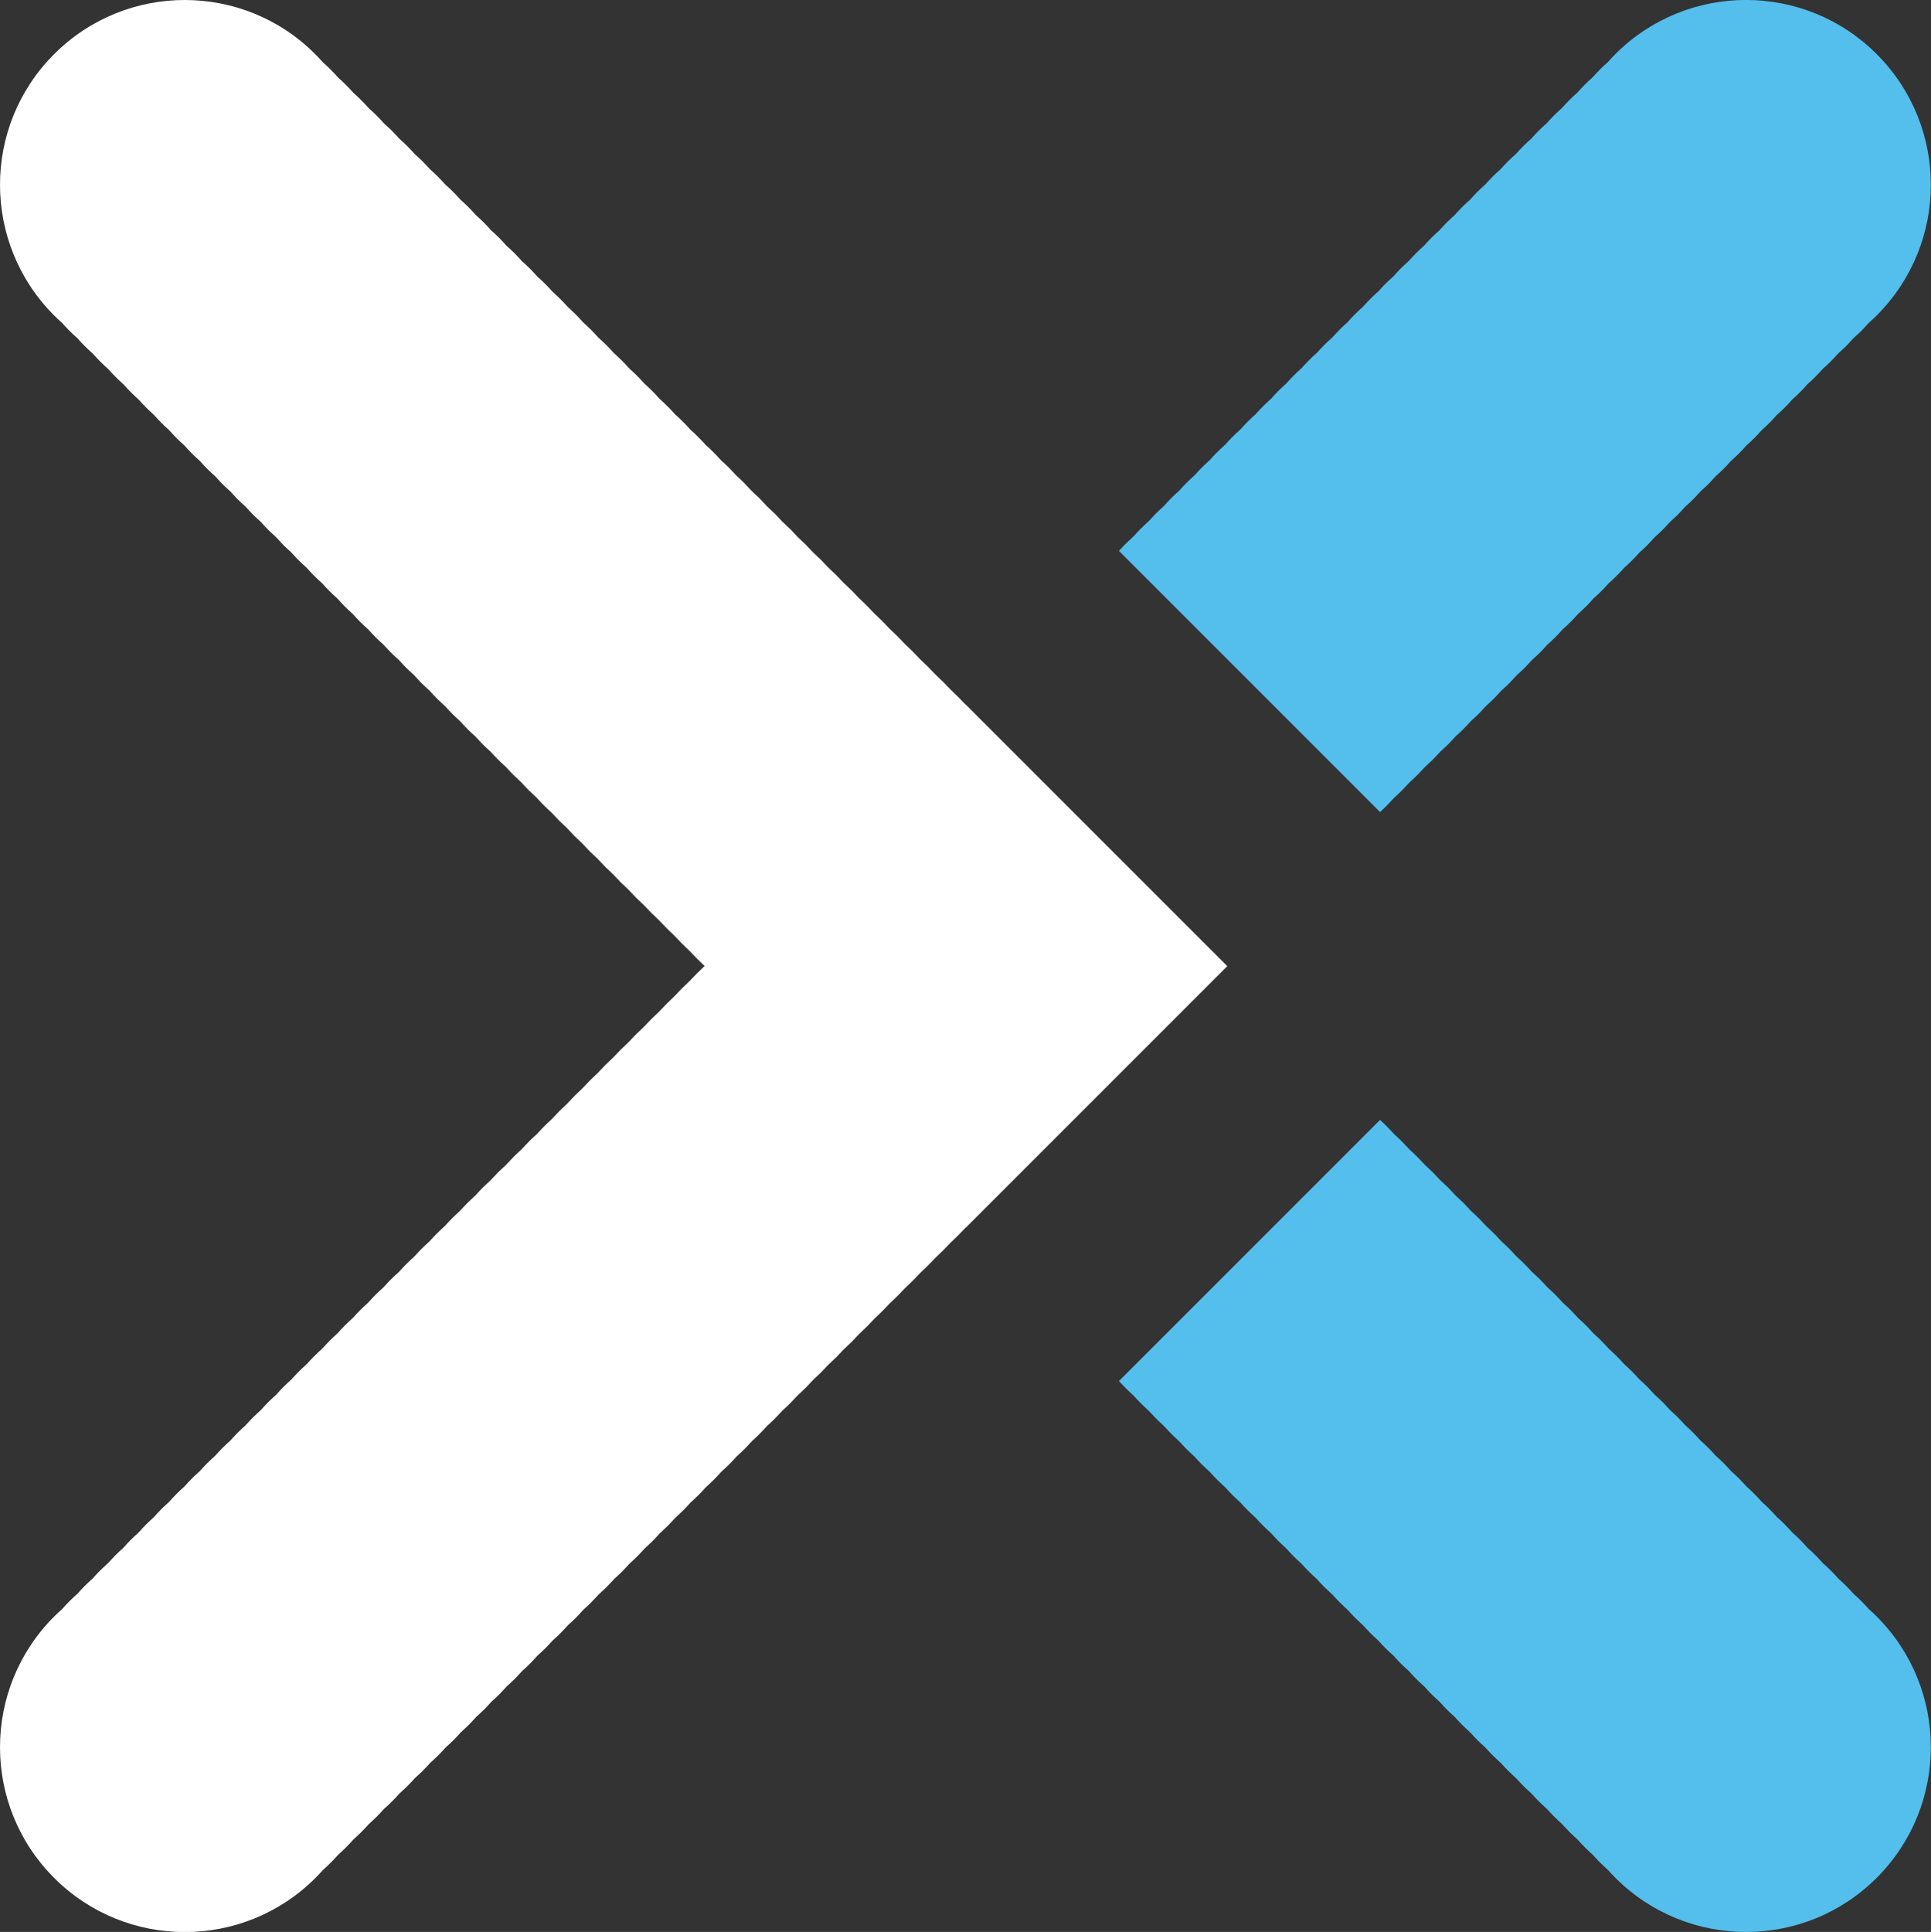 <svg xmlns="http://www.w3.org/2000/svg" id="Layer_2" viewBox="0 0 356.01 356.14"><rect x="0" y="0" width="356.01" height="356.14" fill="#333333" stroke="none"/><defs><style> .cls-1 { fill: #fff; } .cls-2 { fill: #54beec; } </style></defs><g id="Layer_2-2" data-name="Layer_2"><g><g><path class="cls-2" d="M206.35,254.53l48.08-48.08c.56.51.99.93,1.24,1.18.29.29.77.8,1.38,1.46.65.59,1.15,1.06,1.44,1.36.3.3.78.81,1.38,1.46.64.58,1.14,1.06,1.44,1.36.31.31.79.82,1.38,1.46.63.58,1.13,1.05,1.45,1.36.32.32.79.82,1.38,1.46.62.57,1.12,1.04,1.45,1.36.33.33.8.83,1.37,1.46.62.56,1.11,1.03,1.45,1.36.34.34.81.84,1.37,1.46.61.55,1.11,1.02,1.45,1.36.35.35.82.85,1.37,1.46.6.54,1.1,1.01,1.45,1.36s.82.85,1.37,1.46c.6.54,1.09,1,1.45,1.36.36.36.83.86,1.37,1.46.59.53,1.09,1,1.45,1.36.37.37.84.87,1.37,1.46.58.52,1.08.99,1.46,1.36.38.38.84.87,1.37,1.46.58.52,1.07.98,1.46,1.37.38.38.85.88,1.37,1.46.57.51,1.07.97,1.46,1.37s.85.88,1.37,1.46c.57.51,1.06.97,1.46,1.37.4.4.86.89,1.36,1.46.56.5,1.05.96,1.46,1.37.4.4.86.9,1.37,1.46.56.5,1.05.96,1.46,1.37.41.41.87.9,1.37,1.46.55.49,1.04.95,1.46,1.37.42.42.9.93,1.4,1.49.53.47,1.02.92,1.42,1.33s.88.92,1.36,1.46c.54.48,1.04.94,1.46,1.36.42.42.88.92,1.36,1.46.53.47,1.03.94,1.46,1.36.43.43.89.93,1.36,1.46.53.47,1.03.93,1.46,1.36s.89.93,1.36,1.46c.53.47,1.03.93,1.46,1.36.44.44.89.93,1.36,1.46.52.46,1.02.92,1.46,1.36.44.44.9.94,1.36,1.46.52.46,1.02.92,1.46,1.36s.9.94,1.36,1.46c.52.46,1.01.92,1.46,1.37.45.45.9.94,1.36,1.46.51.46,1.01.91,1.46,1.37.45.45.91.95,1.36,1.46.51.45,1.01.91,1.46,1.37.46.46.91.95,1.36,1.46.51.45,1,.91,1.46,1.37.46.46.91.95,1.36,1.46.51.45,1,.9,1.46,1.37.46.46.91.95,1.36,1.45.5.45.99.9,1.46,1.37.47.46.92.95,1.36,1.45.5.45.99.9,1.46,1.37.47.47.92.96,1.36,1.45.5.44.99.9,1.46,1.37.47.47.92.96,1.36,1.45.5.44.98.9,1.46,1.37,6.65,6.65,9.98,15.37,9.98,24.09s-3.33,17.44-9.98,24.09c-6.65,6.65-15.37,9.98-24.09,9.98s-17.44-3.33-24.09-9.98c-.48-.48-.93-.96-1.37-1.46-.5-.44-.98-.89-1.45-1.36h0c-.47-.47-.93-.96-1.37-1.46-.5-.44-.99-.89-1.45-1.36-.47-.47-.92-.96-1.37-1.46-.5-.44-.99-.9-1.45-1.36-.47-.47-.92-.96-1.37-1.46-.5-.45-.99-.9-1.45-1.36h0c-.46-.46-.92-.96-1.37-1.46-.51-.45-1-.9-1.46-1.36h0c-.46-.46-.92-.95-1.37-1.46-.51-.45-1-.91-1.46-1.36h0c-.46-.46-.91-.95-1.37-1.46-.51-.45-1-.91-1.46-1.36-.45-.45-.91-.95-1.37-1.46-.51-.46-1.01-.91-1.46-1.36h0c-.45-.45-.91-.95-1.37-1.46-.52-.46-1.01-.92-1.46-1.36-.45-.45-.9-.94-1.36-1.46-.52-.46-1.02-.92-1.46-1.36h0c-.44-.44-.9-.94-1.36-1.46-.52-.47-1.02-.92-1.46-1.36s-.9-.94-1.36-1.46c-.53-.47-1.03-.93-1.46-1.36-.43-.43-.89-.93-1.36-1.46-.53-.47-1.03-.93-1.46-1.36-.43-.43-.89-.93-1.36-1.46-.54-.48-1.04-.94-1.46-1.36-.42-.42-.89-.93-1.36-1.46-.54-.48-1.04-.95-1.46-1.36-.41-.41-.86-.9-1.33-1.42-.57-.5-1.07-.97-1.49-1.4h0c-.42-.42-.87-.91-1.37-1.46-.56-.5-1.05-.96-1.46-1.37s-.87-.9-1.36-1.46c-.56-.5-1.05-.96-1.46-1.37h0c-.4-.4-.87-.9-1.37-1.46-.57-.51-1.06-.97-1.46-1.36s-.86-.89-1.37-1.46c-.57-.51-1.07-.97-1.46-1.37h0c-.39-.39-.85-.88-1.37-1.46-.58-.52-1.07-.98-1.46-1.37-.38-.38-.85-.88-1.36-1.46-.59-.53-1.08-.99-1.46-1.37h0c-.38-.38-.84-.87-1.36-1.46-.59-.53-1.09-1-1.46-1.37-.37-.37-.83-.86-1.36-1.45-.6-.54-1.1-1.01-1.46-1.37-.36-.36-.83-.86-1.36-1.45-.61-.55-1.11-1.02-1.46-1.37s-.82-.85-1.36-1.45c-.61-.56-1.12-1.03-1.46-1.37-.34-.34-.81-.84-1.36-1.45-.62-.56-1.12-1.04-1.46-1.37-.33-.33-.8-.83-1.36-1.45-.63-.57-1.13-1.05-1.46-1.37s-.79-.82-1.36-1.45c-.64-.58-1.14-1.06-1.46-1.38-.32-.32-.79-.82-1.36-1.45-.65-.59-1.15-1.07-1.46-1.38h0c-.31-.31-.78-.81-1.36-1.44-.66-.6-1.17-1.08-1.46-1.38h0c-.29-.29-.77-.79-1.36-1.44-.67-.61-1.18-1.1-1.46-1.38-.25-.25-.67-.69-1.18-1.24l.03-.03Z"></path><path class="cls-2" d="M206.35,101.61l48.08,48.08c.56-.51.99-.93,1.24-1.18.29-.29.77-.8,1.38-1.46.65-.59,1.15-1.06,1.44-1.36.3-.3.78-.81,1.38-1.46.64-.58,1.14-1.06,1.44-1.36.31-.31.79-.82,1.38-1.46.63-.58,1.13-1.05,1.45-1.36.32-.32.79-.82,1.38-1.46.62-.57,1.12-1.04,1.45-1.36.33-.33.8-.83,1.37-1.46.62-.56,1.11-1.03,1.45-1.36.34-.34.81-.84,1.37-1.46.61-.55,1.11-1.02,1.45-1.36.35-.35.82-.85,1.37-1.46.6-.54,1.1-1.01,1.45-1.36s.82-.85,1.37-1.46c.6-.54,1.09-1,1.45-1.36.36-.36.83-.86,1.37-1.46.59-.53,1.09-1,1.45-1.36.37-.37.84-.87,1.37-1.46.58-.52,1.08-.99,1.46-1.36.38-.38.84-.87,1.37-1.46.58-.52,1.07-.98,1.46-1.37.38-.38.85-.88,1.37-1.46.57-.51,1.07-.97,1.46-1.37s.85-.88,1.37-1.46c.57-.51,1.06-.97,1.46-1.37.4-.4.86-.89,1.36-1.46.56-.5,1.05-.96,1.46-1.37.4-.4.86-.9,1.37-1.46.56-.5,1.05-.96,1.46-1.37.41-.41.87-.9,1.37-1.46.55-.49,1.04-.95,1.46-1.37.42-.42.9-.93,1.4-1.49.53-.47,1.02-.92,1.42-1.33s.88-.92,1.36-1.46c.54-.48,1.04-.94,1.46-1.36.42-.42.88-.92,1.36-1.46.53-.47,1.03-.94,1.46-1.36.43-.43.89-.93,1.36-1.46.53-.47,1.03-.93,1.46-1.36s.89-.93,1.36-1.46c.53-.47,1.03-.93,1.46-1.36.44-.44.89-.93,1.36-1.46.52-.46,1.02-.92,1.46-1.36.44-.44.9-.94,1.36-1.46.52-.46,1.02-.92,1.46-1.36s.9-.94,1.36-1.46c.52-.46,1.01-.92,1.46-1.37.45-.45.9-.94,1.36-1.46.51-.46,1.01-.91,1.46-1.37.45-.45.91-.95,1.36-1.46.51-.45,1.01-.91,1.46-1.37.46-.46.91-.95,1.36-1.46.51-.45,1-.91,1.46-1.37.46-.46.91-.95,1.36-1.46.51-.45,1-.9,1.46-1.37.46-.46.91-.95,1.36-1.45.5-.45.99-.9,1.46-1.37.47-.46.92-.95,1.36-1.45.5-.45.99-.9,1.46-1.37.47-.47.92-.96,1.36-1.45.5-.44.99-.9,1.46-1.37.47-.47.92-.96,1.36-1.45.5-.44.98-.9,1.46-1.37,6.65-6.65,9.98-15.37,9.98-24.09s-3.33-17.44-9.98-24.09c-6.65-6.65-15.37-9.98-24.09-9.98s-17.44,3.33-24.09,9.98c-.48.48-.93.96-1.37,1.46-.5.44-.98.89-1.45,1.36h0c-.47.47-.93.96-1.37,1.46-.5.44-.99.89-1.45,1.36-.47.47-.92.96-1.37,1.46-.5.44-.99.9-1.45,1.36-.47.47-.92.96-1.37,1.46-.5.45-.99.9-1.45,1.36h0c-.46.46-.92.96-1.37,1.46-.51.45-1,.9-1.46,1.36h0c-.46.46-.92.95-1.37,1.46-.51.45-1,.91-1.46,1.36h0c-.46.46-.91.95-1.37,1.46-.51.45-1,.91-1.46,1.36-.45.45-.91.95-1.37,1.46-.51.46-1.01.91-1.46,1.36h0c-.45.45-.91.95-1.37,1.46-.52.46-1.01.92-1.46,1.36-.45.45-.9.94-1.36,1.46-.52.46-1.02.92-1.46,1.36h0c-.44.44-.9.94-1.36,1.46-.52.47-1.02.92-1.46,1.36s-.9.94-1.36,1.46c-.53.47-1.03.93-1.46,1.36-.43.43-.89.93-1.36,1.46-.53.47-1.03.93-1.46,1.36-.43.43-.89.93-1.36,1.46-.54.48-1.04.94-1.46,1.36-.42.42-.89.93-1.36,1.46-.54.48-1.04.95-1.46,1.36-.41.41-.86.9-1.33,1.42-.57.5-1.07.97-1.49,1.4h0c-.42.42-.87.91-1.37,1.46-.56.5-1.05.96-1.46,1.37s-.87.9-1.36,1.46c-.56.5-1.05.96-1.46,1.37h0c-.4.4-.87.9-1.37,1.46-.57.51-1.06.97-1.46,1.36s-.86.89-1.37,1.46c-.57.51-1.07.97-1.46,1.37h0c-.39.39-.85.88-1.37,1.46-.58.52-1.07.98-1.46,1.37-.38.38-.85.88-1.36,1.46-.59.53-1.08.99-1.46,1.37h0c-.38.38-.84.87-1.36,1.46-.59.53-1.09,1-1.46,1.37-.37.37-.83.86-1.36,1.45-.6.54-1.1,1.01-1.46,1.37-.36.36-.83.86-1.36,1.45-.61.55-1.11,1.02-1.46,1.37s-.82.85-1.36,1.45c-.61.56-1.12,1.03-1.46,1.37-.34.34-.81.84-1.36,1.45-.62.56-1.12,1.04-1.46,1.37-.33.33-.8.83-1.36,1.45-.63.57-1.13,1.05-1.46,1.37s-.79.82-1.36,1.45c-.64.58-1.14,1.06-1.46,1.38-.32.32-.79.82-1.36,1.45-.65.59-1.15,1.07-1.46,1.38h0c-.31.31-.78.81-1.36,1.44-.66.6-1.17,1.08-1.46,1.38h0c-.29.29-.77.79-1.36,1.44-.67.61-1.18,1.1-1.46,1.38-.25.25-.67.69-1.18,1.24l.03.03Z"></path></g><path class="cls-1" d="M226.24,178.07l-24.09-24.09-24.09-24.09-.02.02c-.69-.72-1.15-1.2-1.3-1.35-.16-.16-.69-.67-1.48-1.43-.7-.73-1.17-1.23-1.34-1.39h0c-.17-.17-.7-.68-1.48-1.42-.69-.72-1.16-1.22-1.35-1.4h0c-.19-.19-.71-.69-1.47-1.41-.68-.72-1.15-1.21-1.35-1.41s-.72-.7-1.47-1.41c-.67-.71-1.14-1.2-1.35-1.41s-.73-.71-1.47-1.4c-.66-.7-1.13-1.2-1.35-1.42s-.74-.72-1.47-1.4c-.64-.69-1.12-1.19-1.35-1.42-.24-.24-.75-.73-1.47-1.4-.63-.68-1.11-1.18-1.36-1.43-.25-.25-.77-.74-1.47-1.39-.62-.67-1.1-1.17-1.36-1.43s-.78-.75-1.47-1.39c-.61-.66-1.09-1.16-1.36-1.43s-.79-.76-1.47-1.39c-.6-.65-1.07-1.15-1.36-1.44-.29-.29-.8-.77-1.46-1.38-.59-.65-1.06-1.15-1.36-1.44h0c-.3-.3-.81-.78-1.46-1.38-.58-.64-1.05-1.14-1.36-1.44h0c-.31-.31-.82-.79-1.46-1.38-.58-.63-1.05-1.13-1.36-1.45h0c-.32-.32-.82-.79-1.46-1.38-.57-.62-1.04-1.12-1.36-1.45h0c-.33-.33-.83-.8-1.46-1.37-.56-.62-1.03-1.11-1.36-1.45h0c-.34-.34-.84-.81-1.46-1.37-.55-.61-1.02-1.11-1.36-1.45h0c-.35-.35-.85-.82-1.46-1.37-.54-.6-1.01-1.1-1.36-1.45h0c-.35-.35-.85-.82-1.46-1.37-.54-.6-1-1.09-1.36-1.45h0c-.36-.36-.86-.83-1.46-1.37-.53-.59-.99-1.09-1.36-1.45h0c-.37-.37-.87-.84-1.46-1.37-.52-.58-.99-1.08-1.36-1.46h0c-.38-.38-.87-.84-1.46-1.37-.52-.58-.98-1.07-1.37-1.46-.38-.38-.88-.85-1.46-1.37-.51-.57-.98-1.07-1.37-1.46-.39-.39-.88-.85-1.46-1.37-.51-.57-.97-1.06-1.37-1.46-.4-.4-.89-.86-1.46-1.36-.5-.56-.96-1.05-1.37-1.46-.4-.4-.9-.86-1.46-1.37-.5-.56-.96-1.05-1.36-1.46h0c-.41-.41-.9-.87-1.46-1.37-.49-.55-.95-1.04-1.37-1.46h0c-.42-.42-.93-.9-1.49-1.4-.47-.53-.92-1.02-1.33-1.42h0c-.42-.42-.92-.88-1.46-1.36-.48-.54-.94-1.04-1.36-1.46h0c-.42-.42-.92-.88-1.46-1.36-.47-.53-.94-1.03-1.36-1.46h0c-.43-.43-.93-.89-1.46-1.36-.47-.53-.93-1.03-1.36-1.46h0c-.43-.43-.93-.89-1.46-1.36-.47-.53-.93-1.03-1.36-1.46h0c-.44-.44-.93-.89-1.46-1.36-.46-.52-.92-1.02-1.36-1.46h0c-.44-.44-.94-.9-1.46-1.36-.46-.52-.92-1.02-1.36-1.46h0c-.44-.44-.94-.9-1.46-1.36-.46-.52-.92-1.01-1.37-1.46h0c-.45-.45-.94-.9-1.46-1.36-.46-.51-.91-1.01-1.37-1.46h0c-.45-.45-.95-.91-1.46-1.36-.45-.51-.91-1.01-1.37-1.46h0c-.46-.46-.95-.91-1.46-1.36-.45-.51-.91-1-1.37-1.46h0c-.46-.46-.95-.91-1.46-1.36-.45-.51-.9-1-1.37-1.46h0c-.46-.46-.95-.91-1.45-1.36-.45-.5-.9-.99-1.37-1.46h0c-.46-.46-.95-.92-1.45-1.36-.45-.5-.9-.99-1.37-1.46h0c-.47-.47-.96-.92-1.45-1.36-.44-.5-.9-.99-1.37-1.46h0c-.47-.47-.96-.92-1.45-1.36-.44-.5-.9-.99-1.37-1.46h0C51.5,3.33,42.78,0,34.06,0S16.63,3.33,9.98,9.98h0C3.33,16.63,0,25.35,0,34.06s3.33,17.44,9.98,24.09h0c.48.48.96.93,1.46,1.37.44.5.89.98,1.36,1.45h0c.47.47.96.93,1.46,1.37.44.5.89.99,1.36,1.45h0c.47.47.96.92,1.46,1.37.44.5.9.99,1.36,1.45h0c.47.47.96.92,1.46,1.37.45.5.9.99,1.36,1.45h0c.46.46.96.92,1.46,1.37.45.51.9,1,1.36,1.46h0c.46.46.95.92,1.46,1.37.45.51.91,1,1.36,1.46h0c.46.46.95.91,1.46,1.37.45.51.91,1,1.36,1.46h0c.45.45.95.91,1.46,1.37.46.51.91,1.01,1.36,1.46h0c.45.45.95.91,1.46,1.37.46.52.92,1.01,1.36,1.46h0c.45.45.94.9,1.46,1.36.46.52.92,1.02,1.36,1.46h0c.44.44.94.9,1.46,1.36.47.52.92,1.02,1.36,1.46h0c.44.44.94.9,1.46,1.36.47.53.93,1.03,1.36,1.46h0c.43.43.93.89,1.46,1.36.47.53.93,1.03,1.36,1.46h0c.43.43.93.89,1.46,1.36.48.54.94,1.04,1.36,1.46h0c.42.42.93.88,1.46,1.36.48.54.95,1.04,1.36,1.46.41.41.9.86,1.42,1.33.5.57.97,1.07,1.4,1.49.42.42.91.87,1.46,1.37.5.56.96,1.05,1.37,1.46h0c.41.41.9.87,1.46,1.37.5.56.96,1.05,1.37,1.46h0c.4.4.9.87,1.46,1.37.51.57.97,1.06,1.36,1.46h0c.4.4.89.86,1.46,1.37.51.57.97,1.07,1.37,1.46h0c.39.39.88.85,1.46,1.37.52.58.98,1.07,1.37,1.46h0c.38.38.88.85,1.46,1.36.53.59.99,1.08,1.37,1.46h0c.38.38.87.84,1.46,1.36.53.59,1,1.09,1.37,1.46h0c.37.37.86.83,1.45,1.36.54.6,1.01,1.1,1.37,1.46h0c.36.36.86.83,1.45,1.36.55.61,1.02,1.11,1.37,1.46h0c.35.35.85.82,1.45,1.36.56.61,1.03,1.12,1.37,1.46.34.34.84.81,1.45,1.36.56.62,1.04,1.12,1.37,1.46.33.33.83.8,1.45,1.36.57.63,1.05,1.13,1.37,1.46.33.33.82.79,1.45,1.36.58.64,1.06,1.14,1.38,1.46.32.32.82.79,1.45,1.36.59.65,1.07,1.15,1.38,1.46s.81.78,1.44,1.36c.6.66,1.08,1.17,1.38,1.46h0c.29.29.8.77,1.44,1.36.61.67,1.1,1.18,1.38,1.46h0c.28.28.78.76,1.44,1.36.63.68,1.11,1.19,1.39,1.47h0c.27.27.77.75,1.43,1.36.64.69,1.12,1.2,1.39,1.47h0c.26.26.76.73,1.43,1.36.65.7,1.14,1.21,1.39,1.47h0c.25.25.75.72,1.43,1.36.67.71,1.16,1.23,1.4,1.47h0c.24.24.73.71,1.42,1.35.68.73,1.17,1.24,1.4,1.47h0c.22.22.72.7,1.42,1.35.69.74,1.19,1.25,1.4,1.47s.71.68,1.42,1.35c.71.75,1.21,1.27,1.41,1.47.2.2.69.67,1.41,1.35.72.76,1.23,1.29,1.41,1.47.18.18.68.66,1.4,1.35.74.78,1.25,1.3,1.42,1.48.17.17.66.64,1.39,1.34.76.79,1.27,1.32,1.43,1.48.15.15.63.61,1.35,1.3l-.02.02.02.02c-.72.69-1.2,1.15-1.35,1.3-.16.16-.67.69-1.43,1.48-.73.7-1.23,1.17-1.39,1.34-.17.17-.68.7-1.42,1.48-.73.69-1.22,1.16-1.4,1.35-.19.19-.69.71-1.41,1.47-.72.68-1.21,1.15-1.41,1.35-.2.2-.7.72-1.41,1.47-.71.67-1.2,1.14-1.42,1.35-.22.22-.71.73-1.4,1.47-.7.66-1.2,1.13-1.42,1.35-.23.23-.72.74-1.4,1.47-.69.64-1.19,1.12-1.42,1.35-.24.24-.73.75-1.4,1.47-.68.63-1.18,1.11-1.43,1.36-.25.25-.74.77-1.39,1.47-.67.62-1.17,1.1-1.43,1.36-.27.27-.75.78-1.39,1.47-.66.61-1.16,1.09-1.43,1.36-.28.28-.76.79-1.39,1.47-.65.6-1.15,1.07-1.44,1.36s-.77.8-1.38,1.46c-.65.59-1.15,1.06-1.44,1.36-.3.3-.78.81-1.38,1.46-.64.58-1.14,1.05-1.44,1.36s-.79.82-1.38,1.46c-.63.58-1.13,1.05-1.45,1.36-.32.32-.79.82-1.38,1.46-.62.57-1.12,1.04-1.45,1.36s-.8.83-1.37,1.46c-.62.56-1.11,1.03-1.45,1.36-.34.34-.81.84-1.37,1.46-.61.55-1.11,1.02-1.45,1.36-.35.35-.82.85-1.37,1.46-.6.54-1.1,1.01-1.45,1.36s-.82.85-1.37,1.46c-.6.54-1.09,1-1.45,1.36s-.83.86-1.37,1.46c-.59.53-1.09,1-1.45,1.36-.37.37-.84.87-1.37,1.46-.58.52-1.08.99-1.46,1.36-.38.38-.84.87-1.37,1.46-.58.52-1.07.98-1.46,1.37-.38.38-.85.88-1.37,1.46-.57.51-1.07.97-1.46,1.37-.39.39-.85.88-1.37,1.46-.57.51-1.06.97-1.46,1.37-.4.4-.86.89-1.36,1.46-.56.5-1.05.96-1.46,1.37-.4.4-.86.9-1.37,1.46-.56.5-1.05.96-1.46,1.37-.41.41-.87.9-1.37,1.46-.55.49-1.04.95-1.46,1.37s-.9.93-1.4,1.49c-.53.47-1.02.92-1.42,1.33-.42.42-.88.92-1.36,1.46-.54.48-1.04.94-1.46,1.36-.42.42-.88.92-1.36,1.46-.53.47-1.03.94-1.46,1.36-.43.43-.89.93-1.36,1.46-.53.47-1.03.93-1.46,1.36-.43.43-.89.93-1.36,1.46-.53.47-1.03.93-1.46,1.36-.44.44-.89.93-1.36,1.46-.52.46-1.02.92-1.46,1.36-.44.44-.9.94-1.36,1.46-.52.46-1.02.92-1.46,1.36s-.9.94-1.36,1.46c-.52.46-1.01.92-1.46,1.37-.45.45-.9.94-1.36,1.46-.51.46-1.01.91-1.46,1.37-.45.45-.91.95-1.36,1.46-.51.45-1.01.91-1.46,1.37-.46.46-.91.95-1.36,1.46-.51.45-1,.91-1.46,1.37-.46.46-.91.95-1.36,1.46-.51.45-1,.9-1.46,1.37s-.91.95-1.36,1.45c-.5.45-.99.9-1.46,1.37-.46.46-.92.95-1.36,1.45-.5.45-.99.9-1.46,1.37s-.92.96-1.36,1.45c-.5.44-.99.9-1.46,1.37-.47.47-.92.96-1.36,1.45-.5.44-.98.9-1.46,1.37h0c-6.65,6.65-9.98,15.37-9.98,24.09s3.33,17.44,9.98,24.09h0c6.65,6.65,15.37,9.98,24.09,9.98s17.44-3.33,24.09-9.98h0c.48-.48.93-.96,1.37-1.46.5-.44.98-.89,1.45-1.36.47-.47.93-.96,1.37-1.46.5-.44.99-.89,1.45-1.36.47-.47.92-.96,1.37-1.46.5-.45.99-.9,1.45-1.36s.92-.96,1.37-1.46c.5-.45.99-.9,1.45-1.36.46-.46.92-.96,1.37-1.46.51-.45,1-.9,1.46-1.36s.92-.95,1.37-1.46c.51-.45,1-.91,1.46-1.36s.91-.95,1.37-1.46c.51-.45,1-.91,1.46-1.36s.91-.95,1.37-1.46c.51-.46,1.01-.91,1.46-1.36.45-.45.91-.95,1.37-1.46.52-.46,1.01-.92,1.46-1.36s.9-.94,1.36-1.46c.52-.46,1.02-.92,1.46-1.36.44-.44.9-.94,1.36-1.46.52-.47,1.02-.92,1.46-1.36.44-.44.9-.94,1.36-1.46.53-.47,1.03-.93,1.46-1.36s.89-.93,1.36-1.46c.53-.47,1.03-.93,1.46-1.36.43-.43.89-.93,1.36-1.46.54-.48,1.04-.94,1.46-1.36.42-.42.88-.93,1.36-1.46.54-.48,1.04-.95,1.46-1.36.41-.41.86-.9,1.33-1.42.57-.5,1.07-.97,1.49-1.4.42-.41.87-.91,1.37-1.46.56-.5,1.05-.96,1.46-1.37.41-.41.87-.9,1.36-1.46.56-.5,1.05-.96,1.46-1.37.4-.4.86-.9,1.37-1.46.57-.51,1.06-.97,1.46-1.36s.86-.89,1.37-1.46c.57-.51,1.07-.97,1.46-1.37.39-.39.85-.88,1.37-1.46.58-.52,1.07-.98,1.46-1.37s.85-.88,1.37-1.46c.59-.53,1.08-.99,1.46-1.37.38-.38.84-.87,1.36-1.46.59-.53,1.09-1,1.46-1.37.37-.37.83-.86,1.36-1.45.6-.54,1.1-1.01,1.46-1.37.36-.36.83-.86,1.36-1.45.61-.55,1.11-1.02,1.46-1.37s.82-.85,1.36-1.45c.61-.56,1.12-1.03,1.46-1.37.34-.34.81-.84,1.36-1.45.62-.56,1.12-1.04,1.46-1.37.33-.33.8-.83,1.36-1.45.63-.57,1.13-1.05,1.46-1.37.32-.33.79-.82,1.36-1.45.64-.58,1.14-1.06,1.46-1.38.32-.32.79-.82,1.36-1.45.65-.59,1.15-1.07,1.46-1.38s.78-.81,1.36-1.44c.66-.6,1.17-1.08,1.46-1.38s.77-.8,1.36-1.44c.67-.61,1.18-1.1,1.46-1.38.28-.28.76-.78,1.36-1.44.68-.63,1.19-1.11,1.47-1.39s.75-.77,1.36-1.43c.69-.64,1.2-1.12,1.47-1.39s.73-.76,1.36-1.43c.7-.65,1.21-1.14,1.47-1.39.25-.25.72-.75,1.35-1.43.71-.67,1.23-1.16,1.47-1.4.24-.24.71-.73,1.35-1.42.73-.68,1.24-1.17,1.47-1.4s.7-.72,1.35-1.42c.74-.69,1.25-1.19,1.47-1.4s.68-.71,1.35-1.41c.75-.71,1.27-1.21,1.47-1.41.2-.2.67-.69,1.35-1.41.76-.72,1.29-1.23,1.47-1.41.18-.18.66-.68,1.35-1.4.78-.74,1.3-1.25,1.48-1.42s.64-.66,1.34-1.39c.79-.76,1.32-1.27,1.48-1.43.15-.15.61-.63,1.3-1.35l.02.02,1.49-1.49s0,0,0,0c0,0,0,0,0,0l16.94-16.94s0,0,0,0,0,0,0,0l2.82-2.82s0,0,0,0c0,0,0,0,0,0l2.82-2.82,24.09-24.09Z"></path></g></g></svg>
